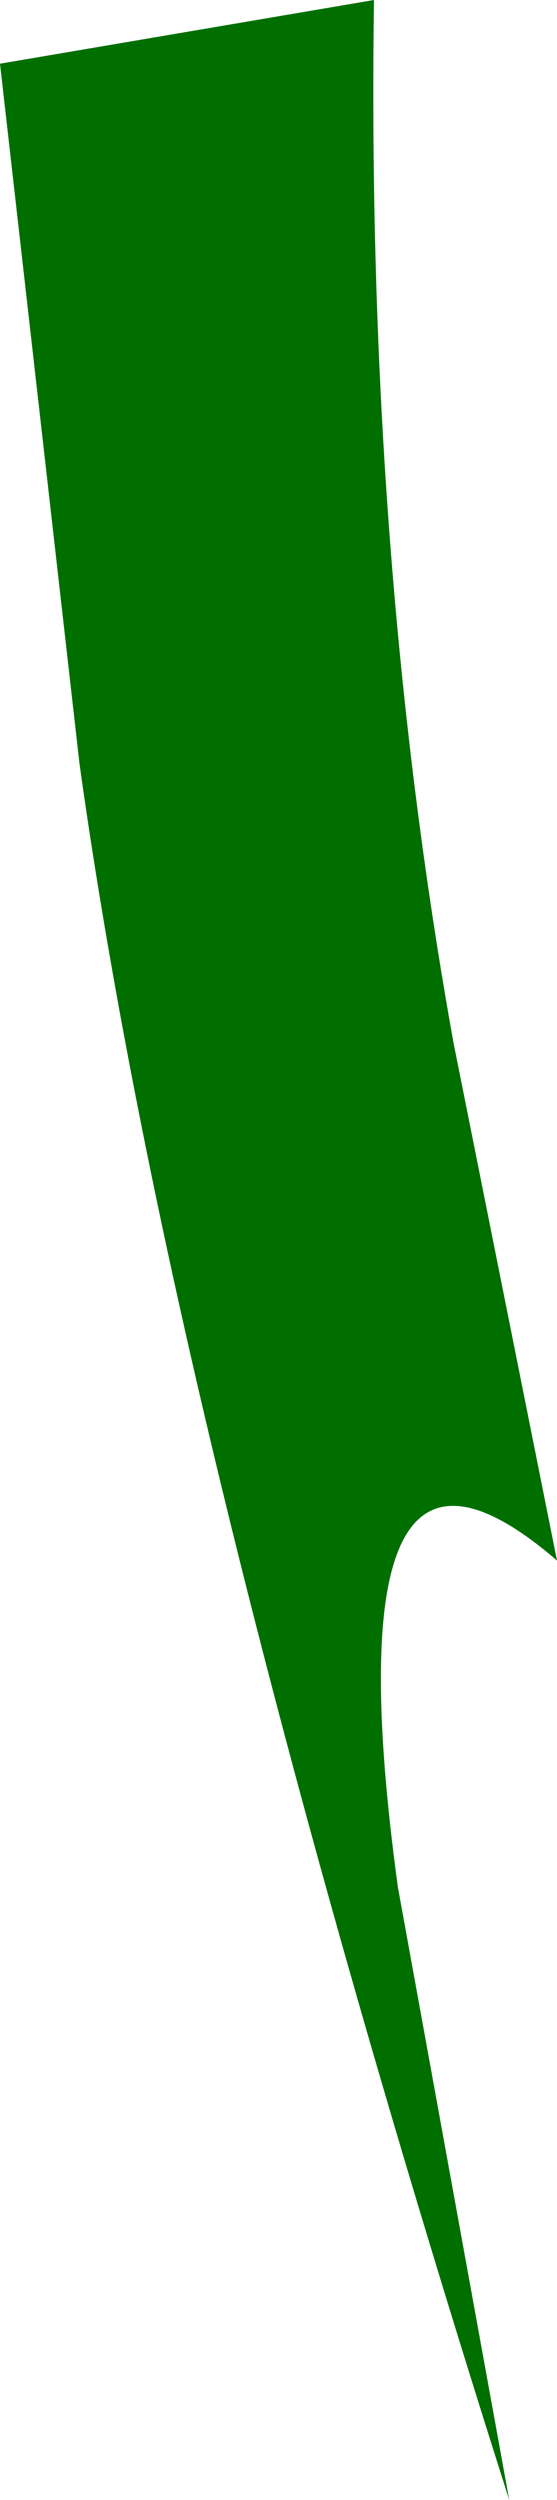 <?xml version="1.0" encoding="UTF-8" standalone="no"?>
<svg xmlns:xlink="http://www.w3.org/1999/xlink" height="15.7px" width="3.5px" xmlns="http://www.w3.org/2000/svg">
  <g transform="matrix(1.0, 0.0, 0.0, 1.0, 0.0, 0.0)">
    <path d="M0.0 0.4 L2.35 0.0 Q2.3 3.5 2.85 6.55 L3.5 9.8 Q2.05 8.55 2.5 11.85 L3.2 15.7 Q1.1 9.1 0.5 4.8 L0.0 0.4" fill="#006f00" fill-rule="evenodd" stroke="none"/>
  </g>
</svg>
